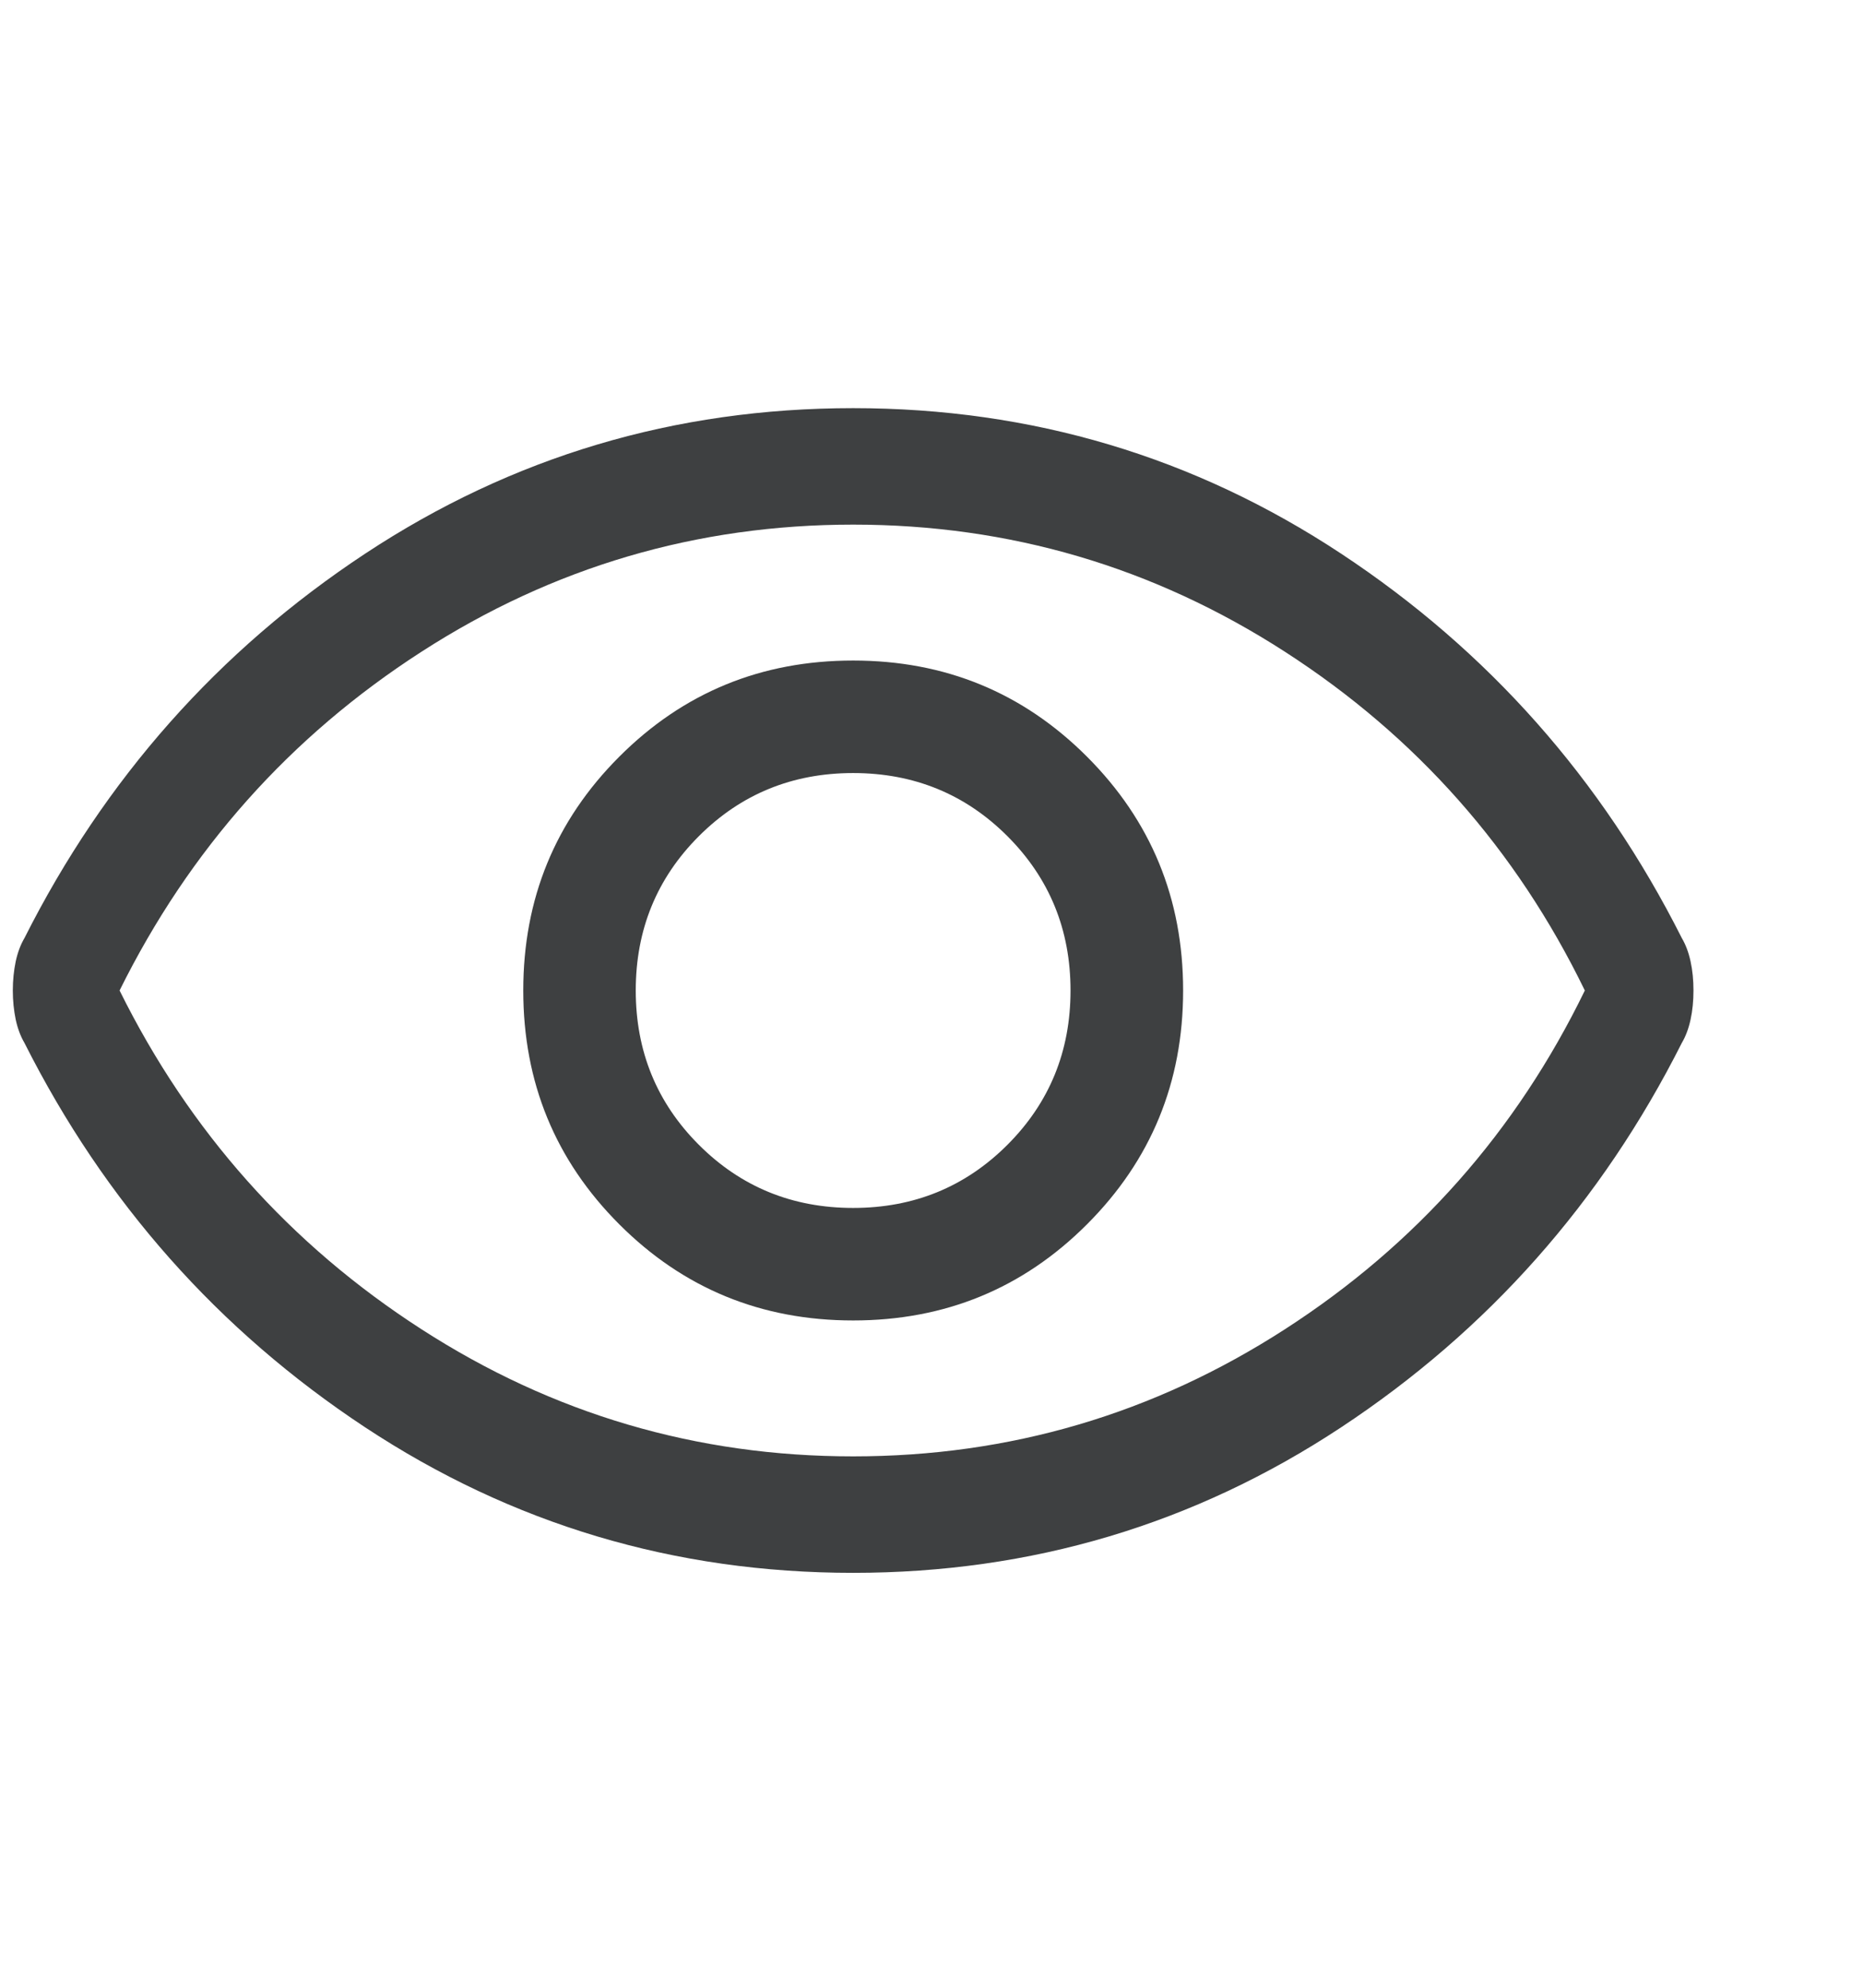<svg width="15" height="16" viewBox="0 0 16 12" fill="none" xmlns="http://www.w3.org/2000/svg">
  <path d="M7.327 8.804C8.116 8.804 8.785 8.529 9.335 7.979C9.885 7.429 10.161 6.76 10.161 5.971C10.161 5.182 9.885 4.513 9.335 3.963C8.785 3.413 8.116 3.138 7.327 3.138C6.538 3.138 5.869 3.413 5.319 3.963C4.769 4.513 4.494 5.182 4.494 5.971C4.494 6.76 4.769 7.429 5.319 7.979C5.869 8.529 6.538 8.804 7.327 8.804ZM7.327 7.838C6.805 7.838 6.363 7.657 6.002 7.296C5.641 6.935 5.46 6.493 5.46 5.971C5.46 5.449 5.641 5.007 6.002 4.646C6.363 4.285 6.805 4.104 7.327 4.104C7.849 4.104 8.291 4.285 8.652 4.646C9.013 5.007 9.194 5.449 9.194 5.971C9.194 6.493 9.013 6.935 8.652 7.296C8.291 7.657 7.849 7.838 7.327 7.838ZM7.327 10.971C5.794 10.971 4.397 10.554 3.135 9.721C1.874 8.888 0.899 7.788 0.21 6.421C0.177 6.365 0.152 6.299 0.135 6.221C0.119 6.143 0.11 6.06 0.11 5.971C0.11 5.882 0.119 5.799 0.135 5.721C0.152 5.643 0.177 5.577 0.21 5.521C0.899 4.154 1.874 3.054 3.135 2.221C4.397 1.388 5.794 0.971 7.327 0.971C8.86 0.971 10.258 1.388 11.519 2.221C12.78 3.054 13.755 4.154 14.444 5.521C14.477 5.577 14.502 5.643 14.519 5.721C14.536 5.799 14.544 5.882 14.544 5.971C14.544 6.06 14.536 6.143 14.519 6.221C14.502 6.299 14.477 6.365 14.444 6.421C13.755 7.788 12.78 8.888 11.519 9.721C10.258 10.554 8.86 10.971 7.327 10.971ZM7.327 9.971C8.672 9.971 9.908 9.607 11.036 8.879C12.163 8.152 13.022 7.182 13.611 5.971C13.022 4.76 12.163 3.79 11.036 3.063C9.908 2.335 8.672 1.971 7.327 1.971C5.983 1.971 4.747 2.335 3.619 3.063C2.491 3.79 1.627 4.76 1.027 5.971C1.627 7.182 2.491 8.152 3.619 8.879C4.747 9.607 5.983 9.971 7.327 9.971Z" fill="#3E4041" />
</svg>